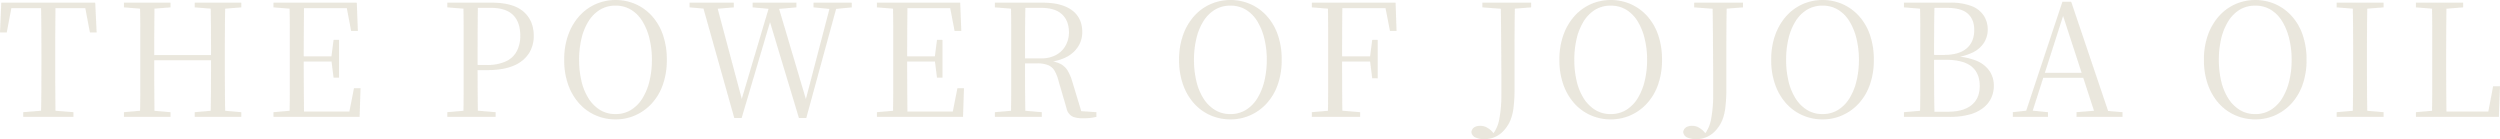 <svg xmlns="http://www.w3.org/2000/svg" width="1274.72" height="70.96" viewBox="0 0 1274.72 70.96"><g transform="translate(-282.112 -3793.48)" opacity="0.8"><path d="M-626.08,0V-2.4l11.76-.96h2l11.84.96V0Zm9.04,0q.16-6.72.2-13.44t.04-13.52v-4.32q0-6.8-.04-13.56t-.2-13.4h7.44q-.08,6.64-.12,13.4t-.04,13.56v4.32q0,6.8.04,13.52T-609.6,0Zm-20.88-43.04.64-15.2h47.92l.72,15.2h-3.44l-2.88-15.2,3.28,2.8h-43.28l3.36-2.8-2.88,15.2ZM-574.72,0V-2.4l10.96-.96h1.6l11.2.96V0Zm8.16,0q.16-6.72.16-13.44v-31.4q0-6.76-.16-13.4h7.44q-.08,6.64-.12,13.4t-.04,13.56v1.92q0,8.56.04,15.6T-559.12,0Zm3.76-28.88v-2.64h36.08v2.64ZM-538.64,0V-2.4l11.12-.96h1.68l10.96.96V0Zm8.08,0q.16-6.72.2-13.72t.04-15.64v-1.92q0-6.8-.04-13.56t-.2-13.4h7.52q-.16,6.64-.2,13.4t-.04,13.56v4.32q0,6.8.04,13.52t.2,13.44Zm-44.16-55.84v-2.4h23.76v2.4l-11.2.88h-1.6Zm36.08,0v-2.4h23.76v2.4l-10.96.88h-1.68ZM-498.48,0V-2.4l11.04-.96h.88V0Zm8.16,0q.16-6.72.16-13.44v-31.4q0-6.76-.16-13.4h7.44q-.08,6.64-.12,13.48t-.04,14.36v1.76q0,8.08.04,15T-482.88,0Zm3.76,0V-2.72h30l-3.6,2,2.72-13.92h3.36L-454.56,0Zm0-28.24v-2.64h19.28v2.64ZM-467.84-20l-1.12-8.88v-1.68l1.12-8.72h2.8V-20Zm-30.64-35.84v-2.4h11.92v3.28h-.88Zm39.6,12-2.64-13.84,3.52,2.24h-28.56v-2.8H-456l.56,14.4ZM-409.84,0V-2.4l11.04-.96h2.16l11.44.96V0Zm8.16,0q.16-6.72.16-13.44v-31.4q0-6.76-.16-13.4h7.44q-.08,6.64-.12,13.4t-.04,13.56v5.6q0,5.92.04,12.44T-394.24,0Zm3.76-23.84v-2.64h8.16a22.343,22.343,0,0,0,9.88-1.88,11.862,11.862,0,0,0,5.52-5.24,16.8,16.8,0,0,0,1.72-7.76q0-6.96-3.68-10.6t-11.44-3.64h-10.16v-2.64h10.72q10.96,0,16.2,4.56t5.24,12.4a16.515,16.515,0,0,1-2.44,8.84,16.489,16.489,0,0,1-7.72,6.28q-5.28,2.32-13.68,2.32Zm-11.92-32v-2.4h11.92v3.28h-.88Zm85.76,57.12A25.221,25.221,0,0,1-334.12-.76a24.186,24.186,0,0,1-8.36-5.96,28.539,28.539,0,0,1-5.68-9.56,36.948,36.948,0,0,1-2.08-12.84,36.7,36.7,0,0,1,2.08-12.76,29,29,0,0,1,5.68-9.6,24.414,24.414,0,0,1,8.36-6.04,24.8,24.8,0,0,1,10.04-2.08A25.133,25.133,0,0,1-314-57.56a24.693,24.693,0,0,1,8.36,5.96,27.625,27.625,0,0,1,5.68,9.6,37.951,37.951,0,0,1,2.04,12.88,37.349,37.349,0,0,1-2.04,12.76,27.688,27.688,0,0,1-5.68,9.56A25.184,25.184,0,0,1-314-.8,24.717,24.717,0,0,1-324.08,1.28Zm0-2.72a14.723,14.723,0,0,0,8.04-2.2,18.128,18.128,0,0,0,5.8-6,30.38,30.38,0,0,0,3.52-8.8,45.659,45.659,0,0,0,1.2-10.68,45.3,45.3,0,0,0-1.2-10.6,30.949,30.949,0,0,0-3.52-8.84,17.636,17.636,0,0,0-5.8-6,14.929,14.929,0,0,0-8.04-2.16,14.929,14.929,0,0,0-8.04,2.16,17.99,17.99,0,0,0-5.84,6,29.48,29.48,0,0,0-3.52,8.84,46.791,46.791,0,0,0-1.16,10.6,47.164,47.164,0,0,0,1.16,10.68,28.955,28.955,0,0,0,3.52,8.8,18.5,18.5,0,0,0,5.84,6A14.723,14.723,0,0,0-324.08-1.44Zm60.56,2-16.56-58.8h7.28l13.76,51.52h-1.44l.4-1.2,14.96-50.32h3.52l15.36,51.76h-1.36l.24-1.28,13.2-50.48h3.44L-226.8.56h-3.76L-246-50.64h1.44l-.4,1.2-14.8,50Zm-22.8-56.4v-2.4h22.56v2.4l-10.4.88h-1.92Zm32.16,0v-2.4h22.32v2.4l-10.08.88h-2.48Zm31.04,0v-2.4h19.52v2.4l-8.96.88h-1.6ZM-190.8,0V-2.4l11.04-.96h.88V0Zm8.16,0q.16-6.72.16-13.44v-31.4q0-6.76-.16-13.4h7.44q-.08,6.64-.12,13.48t-.04,14.36v1.76q0,8.08.04,15T-175.2,0Zm3.76,0V-2.72h30l-3.6,2,2.72-13.92h3.36L-146.88,0Zm0-28.24v-2.64h19.28v2.64ZM-160.16-20l-1.12-8.88v-1.68l1.12-8.72h2.8V-20ZM-190.8-55.84v-2.4h11.92v3.28h-.88Zm39.6,12-2.64-13.84,3.52,2.24h-28.56v-2.8h30.56l.56,14.4ZM-130.64,0V-2.4l11.04-.96h1.76l11.12.96V0Zm8.16,0q.16-6.72.16-13.44v-31.4q0-6.76-.16-13.4h7.44q-.16,6.64-.2,13.6t-.04,15.36v1.6q0,7.28.04,14.12t.2,13.56Zm36.72.72q-4,0-5.88-1.24a6.244,6.244,0,0,1-2.52-4.04l-4-13.68a20.081,20.081,0,0,0-2.08-5.32,6.933,6.933,0,0,0-3.28-2.84,14.915,14.915,0,0,0-5.68-.88h-9.44v-2.56h11.6A15.483,15.483,0,0,0-99.4-31.6a12.151,12.151,0,0,0,4.84-4.8,13.66,13.66,0,0,0,1.68-6.72q0-5.84-3.52-9.16t-10.8-3.32h-11.52v-2.64h12.56q9.6,0,14.84,3.88t5.24,11.16a13.571,13.571,0,0,1-2.04,7.24,15.469,15.469,0,0,1-6.08,5.48,24.835,24.835,0,0,1-10.12,2.56v-.8a18.906,18.906,0,0,1,6.84,1.56,9.307,9.307,0,0,1,3.92,3.52,24.308,24.308,0,0,1,2.44,5.8l4.96,16.4-3.28-1.68,10.56.72V0a27.885,27.885,0,0,1-3,.52A32.567,32.567,0,0,1-85.76.72Zm-44.88-56.56v-2.4h11.92v3.28h-.88ZM-10.56,1.28A25.221,25.221,0,0,1-20.6-.76a24.186,24.186,0,0,1-8.36-5.96,28.538,28.538,0,0,1-5.68-9.56,36.948,36.948,0,0,1-2.08-12.84,36.7,36.7,0,0,1,2.08-12.76,29,29,0,0,1,5.68-9.6,24.414,24.414,0,0,1,8.36-6.04A24.8,24.8,0,0,1-10.56-59.6,25.133,25.133,0,0,1-.48-57.56,24.693,24.693,0,0,1,7.88-51.6,27.625,27.625,0,0,1,13.56-42,37.951,37.951,0,0,1,15.6-29.12a37.348,37.348,0,0,1-2.04,12.76A27.687,27.687,0,0,1,7.88-6.8,25.184,25.184,0,0,1-.48-.8,24.717,24.717,0,0,1-10.56,1.28Zm0-2.72a14.723,14.723,0,0,0,8.04-2.2,18.128,18.128,0,0,0,5.8-6,30.38,30.38,0,0,0,3.52-8.8A45.66,45.66,0,0,0,8-29.12a45.3,45.3,0,0,0-1.2-10.6,30.948,30.948,0,0,0-3.52-8.84,17.636,17.636,0,0,0-5.8-6,14.929,14.929,0,0,0-8.04-2.16,14.929,14.929,0,0,0-8.04,2.16,17.99,17.99,0,0,0-5.84,6,29.48,29.48,0,0,0-3.52,8.84,46.792,46.792,0,0,0-1.16,10.6,47.165,47.165,0,0,0,1.16,10.68,28.954,28.954,0,0,0,3.52,8.8,18.5,18.5,0,0,0,5.84,6A14.723,14.723,0,0,0-10.56-1.44ZM30.96,0V-2.4L42-3.36h2.16L55.6-2.4V0Zm8.16,0q.16-6.72.16-13.44v-31.4q0-6.76-.16-13.4h7.44q-.08,6.64-.12,13.48T46.4-30.4v1.76q0,8.08.04,15T46.56,0Zm3.76-28.24v-2.64H62.4v2.64Zm18.88,8.56-1.12-8.88v-2.08l1.12-8.64h2.8v19.6ZM30.96-55.84v-2.4H42.88v3.28H42Zm39.84,12L68.08-57.76l3.68,2.32H42.88v-2.8h30.8l.48,14.4Zm48.16,55.2a11.03,11.03,0,0,1-4.52-.84,3.378,3.378,0,0,1-2.12-2.84,3.357,3.357,0,0,1,1.52-2.4,5.5,5.5,0,0,1,2.88-.72,7.218,7.218,0,0,1,2.88.52,12.221,12.221,0,0,1,2.88,1.96l2,2.16v.48h-1.44V9.12a18.088,18.088,0,0,0,3.48-7.84,66.522,66.522,0,0,0,1.08-13.52v-8.32q0-4.16-.04-9.28t-.08-12q-.04-6.88-.2-16.4h7.28q-.16,6.56-.2,13.28t-.04,13.68V-14.4a74.891,74.891,0,0,1-.52,9.8,25.344,25.344,0,0,1-1.56,6.28,17.225,17.225,0,0,1-2.64,4.4,13.686,13.686,0,0,1-4.96,4.04A13.542,13.542,0,0,1,118.96,11.36Zm-1.04-67.2v-2.4H142.8v2.4l-11.28.88h-1.84ZM183.36,1.28A25.221,25.221,0,0,1,173.32-.76a24.186,24.186,0,0,1-8.36-5.96,28.538,28.538,0,0,1-5.68-9.56,36.948,36.948,0,0,1-2.08-12.84,36.7,36.7,0,0,1,2.08-12.76,29,29,0,0,1,5.68-9.6,24.414,24.414,0,0,1,8.36-6.04,24.8,24.8,0,0,1,10.04-2.08,25.133,25.133,0,0,1,10.08,2.04,24.693,24.693,0,0,1,8.36,5.96,27.624,27.624,0,0,1,5.68,9.6,37.951,37.951,0,0,1,2.04,12.88,37.348,37.348,0,0,1-2.04,12.76A27.687,27.687,0,0,1,201.8-6.8a25.184,25.184,0,0,1-8.36,6A24.717,24.717,0,0,1,183.36,1.28Zm0-2.72a14.723,14.723,0,0,0,8.04-2.2,18.128,18.128,0,0,0,5.8-6,30.379,30.379,0,0,0,3.52-8.8,45.66,45.66,0,0,0,1.2-10.68,45.3,45.3,0,0,0-1.2-10.6,30.948,30.948,0,0,0-3.52-8.84,17.636,17.636,0,0,0-5.8-6,14.929,14.929,0,0,0-8.04-2.16,14.929,14.929,0,0,0-8.04,2.16,17.99,17.99,0,0,0-5.84,6,29.479,29.479,0,0,0-3.52,8.84,46.792,46.792,0,0,0-1.16,10.6,47.165,47.165,0,0,0,1.16,10.68,28.954,28.954,0,0,0,3.52,8.8,18.5,18.5,0,0,0,5.84,6A14.723,14.723,0,0,0,183.36-1.44Zm43.6,12.8a11.03,11.03,0,0,1-4.52-.84,3.378,3.378,0,0,1-2.12-2.84,3.357,3.357,0,0,1,1.52-2.4,5.5,5.5,0,0,1,2.88-.72,7.218,7.218,0,0,1,2.88.52,12.221,12.221,0,0,1,2.88,1.96l2,2.16v.48h-1.44V9.12a18.088,18.088,0,0,0,3.48-7.84,66.522,66.522,0,0,0,1.08-13.52v-8.32q0-4.16-.04-9.28t-.08-12q-.04-6.88-.2-16.4h7.28q-.16,6.56-.2,13.28t-.04,13.68V-14.4a74.891,74.891,0,0,1-.52,9.8,25.344,25.344,0,0,1-1.56,6.28,17.225,17.225,0,0,1-2.64,4.4,13.686,13.686,0,0,1-4.96,4.04A13.542,13.542,0,0,1,226.96,11.36Zm-1.04-67.2v-2.4H250.8v2.4l-11.28.88h-1.84ZM291.36,1.28A25.221,25.221,0,0,1,281.32-.76a24.186,24.186,0,0,1-8.36-5.96,28.539,28.539,0,0,1-5.68-9.56,36.948,36.948,0,0,1-2.08-12.84,36.7,36.7,0,0,1,2.08-12.76,29,29,0,0,1,5.68-9.6,24.414,24.414,0,0,1,8.36-6.04,24.8,24.8,0,0,1,10.04-2.08,25.133,25.133,0,0,1,10.08,2.04,24.693,24.693,0,0,1,8.36,5.96,27.625,27.625,0,0,1,5.68,9.6,37.951,37.951,0,0,1,2.04,12.88,37.349,37.349,0,0,1-2.04,12.76A27.688,27.688,0,0,1,309.8-6.8a25.184,25.184,0,0,1-8.36,6A24.717,24.717,0,0,1,291.36,1.28Zm0-2.72a14.723,14.723,0,0,0,8.04-2.2,18.128,18.128,0,0,0,5.8-6,30.38,30.38,0,0,0,3.52-8.8,45.659,45.659,0,0,0,1.2-10.68,45.3,45.3,0,0,0-1.2-10.6,30.949,30.949,0,0,0-3.52-8.84,17.636,17.636,0,0,0-5.8-6,14.929,14.929,0,0,0-8.04-2.16,14.929,14.929,0,0,0-8.04,2.16,17.99,17.99,0,0,0-5.84,6,29.48,29.48,0,0,0-3.52,8.84,46.791,46.791,0,0,0-1.16,10.6,47.164,47.164,0,0,0,1.16,10.68,28.955,28.955,0,0,0,3.52,8.8,18.5,18.5,0,0,0,5.84,6A14.723,14.723,0,0,0,291.36-1.44ZM332.88,0V-2.4l11.04-.96h.88V0Zm8.16,0q.16-6.72.16-13.52V-44.88q0-6.72-.16-13.36h7.44q-.16,6.64-.2,13.36t-.04,13.84v1.52q0,8.48.04,15.64T348.48,0Zm3.76,0V-2.64h10.72q7.6,0,11.8-3.36t4.2-9.76q0-6.56-4.2-9.96T354-29.12h-9.2V-31.6h8.4q7.76,0,11.64-3.32t3.88-9.4q0-5.36-3.28-8.32T354.48-55.6H344.8v-2.64h11.68a28.932,28.932,0,0,1,10.84,1.72,13.1,13.1,0,0,1,6.24,4.84,13,13,0,0,1,2.04,7.28,12.372,12.372,0,0,1-1.8,6.4,14.012,14.012,0,0,1-5.76,5.12,28.677,28.677,0,0,1-10.44,2.72l.4-.72a32.078,32.078,0,0,1,11.92,2.28,14.892,14.892,0,0,1,6.68,5.32,13.406,13.406,0,0,1,2.12,7.44,14.737,14.737,0,0,1-1.24,5.96,13.839,13.839,0,0,1-3.92,5.08,19.369,19.369,0,0,1-7,3.52A37.27,37.27,0,0,1,356.08,0ZM332.88-55.84v-2.4H344.8v3.28h-.88ZM388.4,0V-2.4l7.84-.88h1.36l8.72.88V0Zm5.76,0,19.52-58.72h4.48L438,0h-7.2L413.2-54h1.6l-.32,1.12L397.52,0Zm8.64-19.92.32-2.56h24.32l.32,2.56ZM420.88,0V-2.4l10.72-.88h2.32l10.4.88V0ZM512,1.28A25.221,25.221,0,0,1,501.96-.76a24.186,24.186,0,0,1-8.36-5.96,28.539,28.539,0,0,1-5.68-9.56,36.948,36.948,0,0,1-2.08-12.84,36.7,36.7,0,0,1,2.08-12.76,29,29,0,0,1,5.68-9.6,24.414,24.414,0,0,1,8.36-6.04A24.8,24.8,0,0,1,512-59.6a25.133,25.133,0,0,1,10.08,2.04,24.694,24.694,0,0,1,8.36,5.96,27.626,27.626,0,0,1,5.68,9.6,37.951,37.951,0,0,1,2.04,12.88,37.349,37.349,0,0,1-2.04,12.76,27.688,27.688,0,0,1-5.68,9.56,25.184,25.184,0,0,1-8.36,6A24.717,24.717,0,0,1,512,1.28Zm0-2.72a14.723,14.723,0,0,0,8.04-2.2,18.129,18.129,0,0,0,5.8-6,30.379,30.379,0,0,0,3.52-8.8,45.66,45.66,0,0,0,1.2-10.68,45.3,45.3,0,0,0-1.2-10.6,30.947,30.947,0,0,0-3.52-8.84,17.636,17.636,0,0,0-5.8-6A14.929,14.929,0,0,0,512-56.72a14.929,14.929,0,0,0-8.04,2.16,17.99,17.99,0,0,0-5.84,6,29.48,29.48,0,0,0-3.52,8.84,46.791,46.791,0,0,0-1.16,10.6,47.164,47.164,0,0,0,1.16,10.68,28.955,28.955,0,0,0,3.52,8.8,18.5,18.5,0,0,0,5.84,6A14.723,14.723,0,0,0,512-1.44ZM553.52,0V-2.4l11.04-.96h1.68l11.2.96V0Zm8.16,0q.16-6.72.2-13.44t.04-13.52v-4.32q0-6.8-.04-13.56t-.2-13.4h7.52q-.16,6.64-.2,13.4t-.04,13.56v4.32q0,6.8.04,13.52T569.2,0Zm-8.16-55.84v-2.4h23.92v2.4l-11.2.88h-1.68ZM593.92,0V-2.4l11.04-.96h.88V0Zm8.16,0q.16-6.72.16-13.32V-44.84q0-6.76-.16-13.4h7.44q-.08,6.64-.12,13.52t-.04,14.48v4.64q0,5.76.04,12.32T609.52,0Zm3.76,0V-2.72h28L630.48-.8l2.8-14.8h3.52L636.24,0ZM593.92-55.84v-2.4H618v2.4l-11.2.88h-1.84Z" transform="translate(920.032 3853.081)" fill="#7d6930" opacity="0.2"/></g></svg>